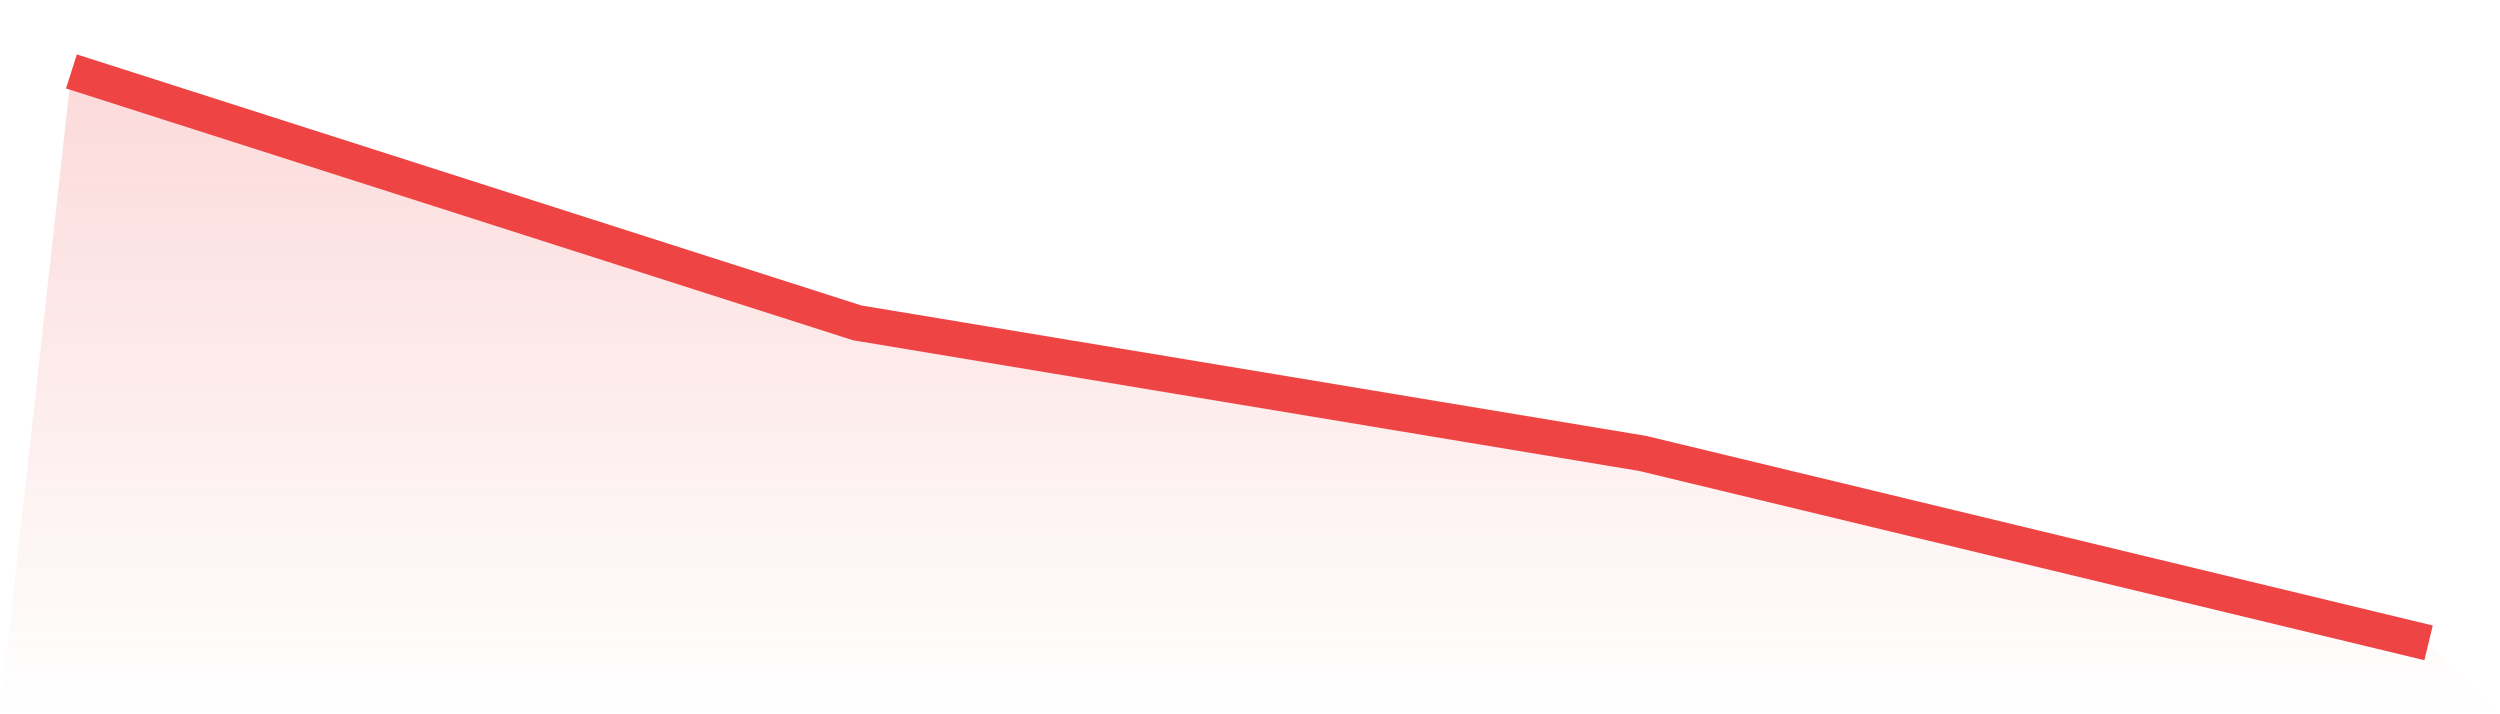 <svg viewBox="0 0 140 40" xmlns="http://www.w3.org/2000/svg">
<defs>
<linearGradient id="gradient" x1="0" x2="0" y1="0" y2="1">
<stop offset="0%" stop-color="#ef4444" stop-opacity="0.2"/>
<stop offset="100%" stop-color="#ef4444" stop-opacity="0"/>
</linearGradient>
</defs>
<path d="M4,4 L4,4 L48,18.08 L92,25.394 L136,36 L140,40 L0,40 z" fill="url(#gradient)"/>
<path d="M4,4 L4,4 L48,18.08 L92,25.394 L136,36" fill="none" stroke="#ef4444" stroke-width="2"/>
</svg>